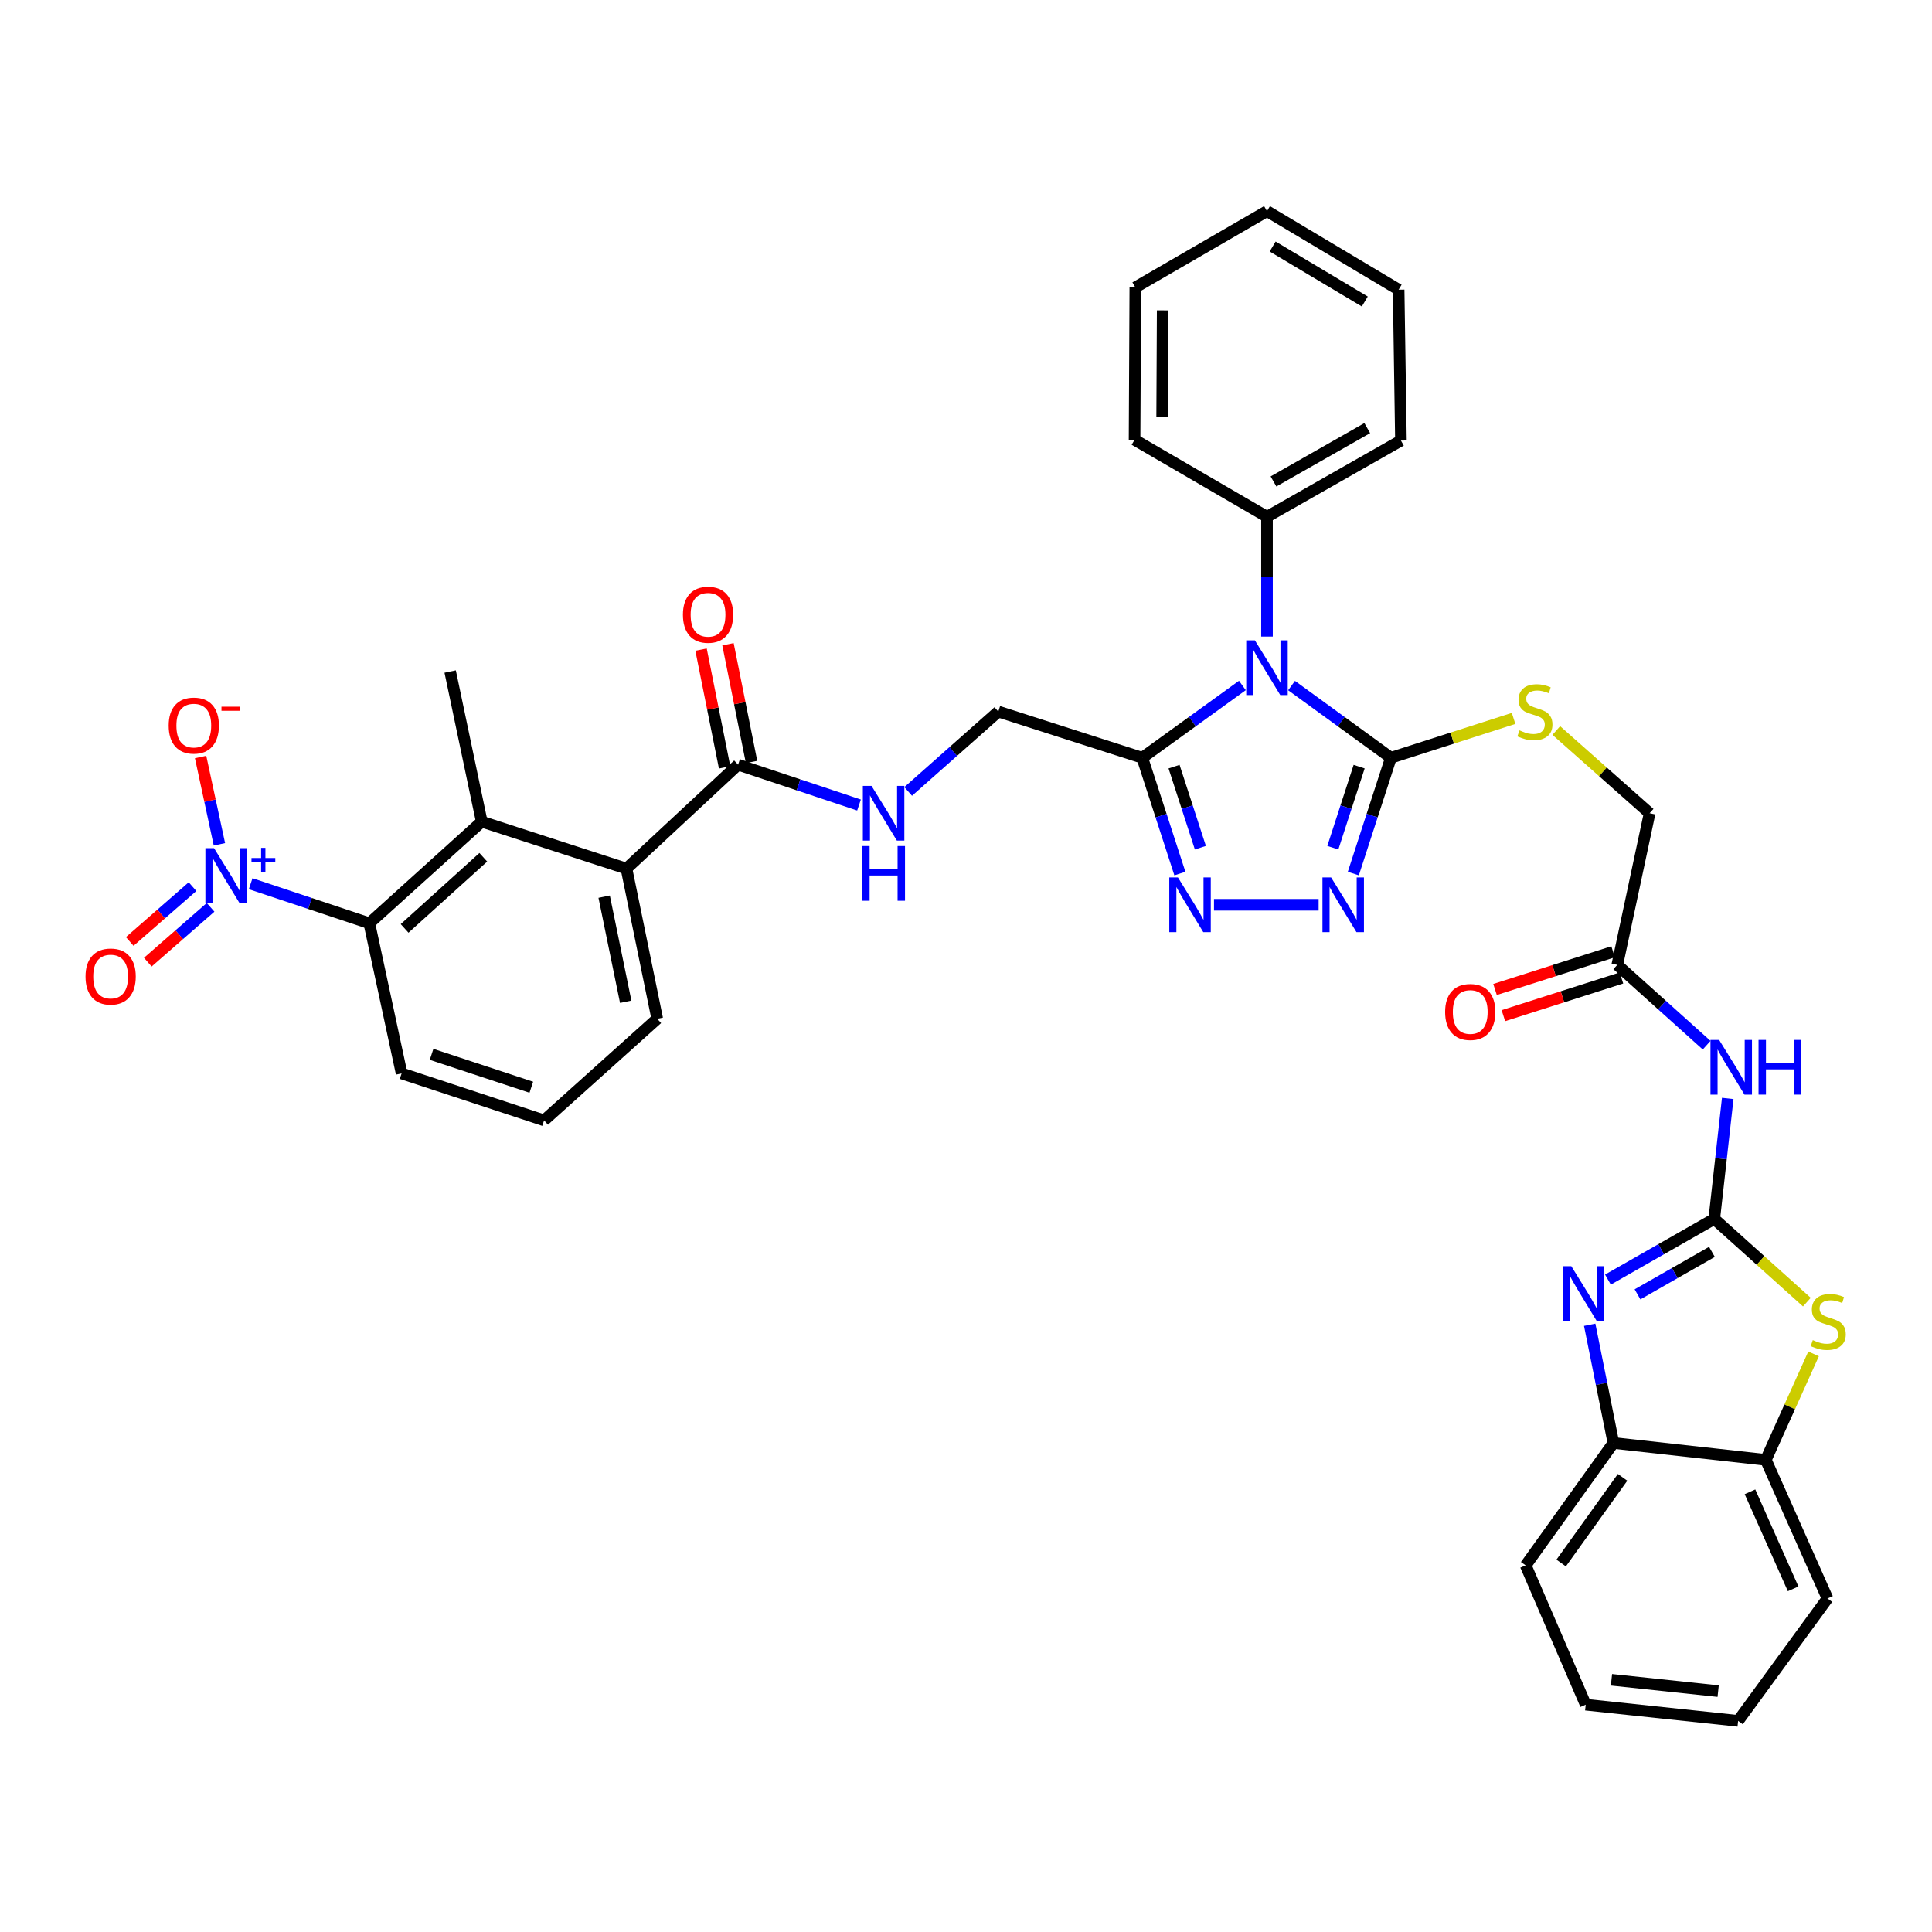 <?xml version='1.0' encoding='iso-8859-1'?>
<svg version='1.1' baseProfile='full'
              xmlns='http://www.w3.org/2000/svg'
                      xmlns:rdkit='http://www.rdkit.org/xml'
                      xmlns:xlink='http://www.w3.org/1999/xlink'
                  xml:space='preserve'
width='1000px' height='1000px' viewBox='0 0 1000 1000'>
<!-- END OF HEADER -->
<rect style='opacity:1.0;fill:#FFFFFF;stroke:none' width='1000' height='1000' x='0' y='0'> </rect>
<path class='bond-1' d='M 668.513,354.848 L 694.225,373.533' style='fill:none;fill-rule:evenodd;stroke:#0000FF;stroke-width:6px;stroke-linecap:butt;stroke-linejoin:miter;stroke-opacity:1' />
<path class='bond-1' d='M 694.225,373.533 L 719.937,392.218' style='fill:none;fill-rule:evenodd;stroke:#000000;stroke-width:6px;stroke-linecap:butt;stroke-linejoin:miter;stroke-opacity:1' />
<path class='bond-2' d='M 643.06,354.796 L 617.151,373.507' style='fill:none;fill-rule:evenodd;stroke:#0000FF;stroke-width:6px;stroke-linecap:butt;stroke-linejoin:miter;stroke-opacity:1' />
<path class='bond-2' d='M 617.151,373.507 L 591.242,392.218' style='fill:none;fill-rule:evenodd;stroke:#000000;stroke-width:6px;stroke-linecap:butt;stroke-linejoin:miter;stroke-opacity:1' />
<path class='bond-19' d='M 655.791,329.49 L 655.791,298.485' style='fill:none;fill-rule:evenodd;stroke:#0000FF;stroke-width:6px;stroke-linecap:butt;stroke-linejoin:miter;stroke-opacity:1' />
<path class='bond-19' d='M 655.791,298.485 L 655.791,267.48' style='fill:none;fill-rule:evenodd;stroke:#000000;stroke-width:6px;stroke-linecap:butt;stroke-linejoin:miter;stroke-opacity:1' />
<path class='bond-0' d='M 887.3,630.908 L 890.786,599.728' style='fill:none;fill-rule:evenodd;stroke:#000000;stroke-width:6px;stroke-linecap:butt;stroke-linejoin:miter;stroke-opacity:1' />
<path class='bond-0' d='M 890.786,599.728 L 894.273,568.548' style='fill:none;fill-rule:evenodd;stroke:#0000FF;stroke-width:6px;stroke-linecap:butt;stroke-linejoin:miter;stroke-opacity:1' />
<path class='bond-6' d='M 887.3,630.908 L 859.786,646.612' style='fill:none;fill-rule:evenodd;stroke:#000000;stroke-width:6px;stroke-linecap:butt;stroke-linejoin:miter;stroke-opacity:1' />
<path class='bond-6' d='M 859.786,646.612 L 832.271,662.316' style='fill:none;fill-rule:evenodd;stroke:#0000FF;stroke-width:6px;stroke-linecap:butt;stroke-linejoin:miter;stroke-opacity:1' />
<path class='bond-6' d='M 886.095,647.97 L 866.835,658.963' style='fill:none;fill-rule:evenodd;stroke:#000000;stroke-width:6px;stroke-linecap:butt;stroke-linejoin:miter;stroke-opacity:1' />
<path class='bond-6' d='M 866.835,658.963 L 847.575,669.956' style='fill:none;fill-rule:evenodd;stroke:#0000FF;stroke-width:6px;stroke-linecap:butt;stroke-linejoin:miter;stroke-opacity:1' />
<path class='bond-7' d='M 887.3,630.908 L 911.266,652.445' style='fill:none;fill-rule:evenodd;stroke:#000000;stroke-width:6px;stroke-linecap:butt;stroke-linejoin:miter;stroke-opacity:1' />
<path class='bond-7' d='M 911.266,652.445 L 935.232,673.981' style='fill:none;fill-rule:evenodd;stroke:#CCCC00;stroke-width:6px;stroke-linecap:butt;stroke-linejoin:miter;stroke-opacity:1' />
<path class='bond-3' d='M 719.937,392.218 L 710.211,422.188' style='fill:none;fill-rule:evenodd;stroke:#000000;stroke-width:6px;stroke-linecap:butt;stroke-linejoin:miter;stroke-opacity:1' />
<path class='bond-3' d='M 710.211,422.188 L 700.484,452.158' style='fill:none;fill-rule:evenodd;stroke:#0000FF;stroke-width:6px;stroke-linecap:butt;stroke-linejoin:miter;stroke-opacity:1' />
<path class='bond-3' d='M 703.493,396.818 L 696.684,417.798' style='fill:none;fill-rule:evenodd;stroke:#000000;stroke-width:6px;stroke-linecap:butt;stroke-linejoin:miter;stroke-opacity:1' />
<path class='bond-3' d='M 696.684,417.798 L 689.875,438.777' style='fill:none;fill-rule:evenodd;stroke:#0000FF;stroke-width:6px;stroke-linecap:butt;stroke-linejoin:miter;stroke-opacity:1' />
<path class='bond-15' d='M 719.937,392.218 L 751.683,382.034' style='fill:none;fill-rule:evenodd;stroke:#000000;stroke-width:6px;stroke-linecap:butt;stroke-linejoin:miter;stroke-opacity:1' />
<path class='bond-15' d='M 751.683,382.034 L 783.429,371.85' style='fill:none;fill-rule:evenodd;stroke:#CCCC00;stroke-width:6px;stroke-linecap:butt;stroke-linejoin:miter;stroke-opacity:1' />
<path class='bond-4' d='M 591.242,392.218 L 600.974,422.188' style='fill:none;fill-rule:evenodd;stroke:#000000;stroke-width:6px;stroke-linecap:butt;stroke-linejoin:miter;stroke-opacity:1' />
<path class='bond-4' d='M 600.974,422.188 L 610.707,452.158' style='fill:none;fill-rule:evenodd;stroke:#0000FF;stroke-width:6px;stroke-linecap:butt;stroke-linejoin:miter;stroke-opacity:1' />
<path class='bond-4' d='M 607.687,396.816 L 614.5,417.795' style='fill:none;fill-rule:evenodd;stroke:#000000;stroke-width:6px;stroke-linecap:butt;stroke-linejoin:miter;stroke-opacity:1' />
<path class='bond-4' d='M 614.5,417.795 L 621.313,438.774' style='fill:none;fill-rule:evenodd;stroke:#0000FF;stroke-width:6px;stroke-linecap:butt;stroke-linejoin:miter;stroke-opacity:1' />
<path class='bond-20' d='M 591.242,392.218 L 516.729,368.31' style='fill:none;fill-rule:evenodd;stroke:#000000;stroke-width:6px;stroke-linecap:butt;stroke-linejoin:miter;stroke-opacity:1' />
<path class='bond-38' d='M 682.517,468.318 L 628.359,468.318' style='fill:none;fill-rule:evenodd;stroke:#0000FF;stroke-width:6px;stroke-linecap:butt;stroke-linejoin:miter;stroke-opacity:1' />
<path class='bond-5' d='M 129.745,457.405 L 160.454,467.645' style='fill:none;fill-rule:evenodd;stroke:#0000FF;stroke-width:6px;stroke-linecap:butt;stroke-linejoin:miter;stroke-opacity:1' />
<path class='bond-5' d='M 160.454,467.645 L 191.162,477.886' style='fill:none;fill-rule:evenodd;stroke:#000000;stroke-width:6px;stroke-linecap:butt;stroke-linejoin:miter;stroke-opacity:1' />
<path class='bond-18' d='M 113.573,437.025 L 108.702,414.421' style='fill:none;fill-rule:evenodd;stroke:#0000FF;stroke-width:6px;stroke-linecap:butt;stroke-linejoin:miter;stroke-opacity:1' />
<path class='bond-18' d='M 108.702,414.421 L 103.83,391.818' style='fill:none;fill-rule:evenodd;stroke:#FF0000;stroke-width:6px;stroke-linecap:butt;stroke-linejoin:miter;stroke-opacity:1' />
<path class='bond-21' d='M 99.651,458.926 L 83.402,473.114' style='fill:none;fill-rule:evenodd;stroke:#0000FF;stroke-width:6px;stroke-linecap:butt;stroke-linejoin:miter;stroke-opacity:1' />
<path class='bond-21' d='M 83.402,473.114 L 67.152,487.302' style='fill:none;fill-rule:evenodd;stroke:#FF0000;stroke-width:6px;stroke-linecap:butt;stroke-linejoin:miter;stroke-opacity:1' />
<path class='bond-21' d='M 109.005,469.638 L 92.755,483.826' style='fill:none;fill-rule:evenodd;stroke:#0000FF;stroke-width:6px;stroke-linecap:butt;stroke-linejoin:miter;stroke-opacity:1' />
<path class='bond-21' d='M 92.755,483.826 L 76.506,498.014' style='fill:none;fill-rule:evenodd;stroke:#FF0000;stroke-width:6px;stroke-linecap:butt;stroke-linejoin:miter;stroke-opacity:1' />
<path class='bond-13' d='M 822.82,685.69 L 828.959,716.283' style='fill:none;fill-rule:evenodd;stroke:#0000FF;stroke-width:6px;stroke-linecap:butt;stroke-linejoin:miter;stroke-opacity:1' />
<path class='bond-13' d='M 828.959,716.283 L 835.099,746.876' style='fill:none;fill-rule:evenodd;stroke:#000000;stroke-width:6px;stroke-linecap:butt;stroke-linejoin:miter;stroke-opacity:1' />
<path class='bond-14' d='M 938.706,700.768 L 926.351,728.195' style='fill:none;fill-rule:evenodd;stroke:#CCCC00;stroke-width:6px;stroke-linecap:butt;stroke-linejoin:miter;stroke-opacity:1' />
<path class='bond-14' d='M 926.351,728.195 L 913.996,755.622' style='fill:none;fill-rule:evenodd;stroke:#000000;stroke-width:6px;stroke-linecap:butt;stroke-linejoin:miter;stroke-opacity:1' />
<path class='bond-8' d='M 883.355,540.982 L 860.227,520.198' style='fill:none;fill-rule:evenodd;stroke:#0000FF;stroke-width:6px;stroke-linecap:butt;stroke-linejoin:miter;stroke-opacity:1' />
<path class='bond-8' d='M 860.227,520.198 L 837.098,499.415' style='fill:none;fill-rule:evenodd;stroke:#000000;stroke-width:6px;stroke-linecap:butt;stroke-linejoin:miter;stroke-opacity:1' />
<path class='bond-9' d='M 191.162,477.886 L 249.351,425.29' style='fill:none;fill-rule:evenodd;stroke:#000000;stroke-width:6px;stroke-linecap:butt;stroke-linejoin:miter;stroke-opacity:1' />
<path class='bond-9' d='M 209.426,480.547 L 250.159,443.73' style='fill:none;fill-rule:evenodd;stroke:#000000;stroke-width:6px;stroke-linecap:butt;stroke-linejoin:miter;stroke-opacity:1' />
<path class='bond-40' d='M 191.162,477.886 L 207.872,555.59' style='fill:none;fill-rule:evenodd;stroke:#000000;stroke-width:6px;stroke-linecap:butt;stroke-linejoin:miter;stroke-opacity:1' />
<path class='bond-10' d='M 249.351,425.29 L 324.25,449.601' style='fill:none;fill-rule:evenodd;stroke:#000000;stroke-width:6px;stroke-linecap:butt;stroke-linejoin:miter;stroke-opacity:1' />
<path class='bond-26' d='M 249.351,425.29 L 233.004,347.586' style='fill:none;fill-rule:evenodd;stroke:#000000;stroke-width:6px;stroke-linecap:butt;stroke-linejoin:miter;stroke-opacity:1' />
<path class='bond-11' d='M 324.25,449.601 L 382.037,395.804' style='fill:none;fill-rule:evenodd;stroke:#000000;stroke-width:6px;stroke-linecap:butt;stroke-linejoin:miter;stroke-opacity:1' />
<path class='bond-27' d='M 324.25,449.601 L 340.186,527.313' style='fill:none;fill-rule:evenodd;stroke:#000000;stroke-width:6px;stroke-linecap:butt;stroke-linejoin:miter;stroke-opacity:1' />
<path class='bond-27' d='M 312.709,464.115 L 323.864,518.513' style='fill:none;fill-rule:evenodd;stroke:#000000;stroke-width:6px;stroke-linecap:butt;stroke-linejoin:miter;stroke-opacity:1' />
<path class='bond-12' d='M 382.037,395.804 L 413.329,406.241' style='fill:none;fill-rule:evenodd;stroke:#000000;stroke-width:6px;stroke-linecap:butt;stroke-linejoin:miter;stroke-opacity:1' />
<path class='bond-12' d='M 413.329,406.241 L 444.622,416.677' style='fill:none;fill-rule:evenodd;stroke:#0000FF;stroke-width:6px;stroke-linecap:butt;stroke-linejoin:miter;stroke-opacity:1' />
<path class='bond-22' d='M 389.009,394.408 L 382.907,363.931' style='fill:none;fill-rule:evenodd;stroke:#000000;stroke-width:6px;stroke-linecap:butt;stroke-linejoin:miter;stroke-opacity:1' />
<path class='bond-22' d='M 382.907,363.931 L 376.804,333.453' style='fill:none;fill-rule:evenodd;stroke:#FF0000;stroke-width:6px;stroke-linecap:butt;stroke-linejoin:miter;stroke-opacity:1' />
<path class='bond-22' d='M 375.064,397.2 L 368.962,366.723' style='fill:none;fill-rule:evenodd;stroke:#000000;stroke-width:6px;stroke-linecap:butt;stroke-linejoin:miter;stroke-opacity:1' />
<path class='bond-22' d='M 368.962,366.723 L 362.86,336.245' style='fill:none;fill-rule:evenodd;stroke:#FF0000;stroke-width:6px;stroke-linecap:butt;stroke-linejoin:miter;stroke-opacity:1' />
<path class='bond-29' d='M 835.099,746.876 L 789.678,810.232' style='fill:none;fill-rule:evenodd;stroke:#000000;stroke-width:6px;stroke-linecap:butt;stroke-linejoin:miter;stroke-opacity:1' />
<path class='bond-29' d='M 839.844,764.665 L 808.049,809.015' style='fill:none;fill-rule:evenodd;stroke:#000000;stroke-width:6px;stroke-linecap:butt;stroke-linejoin:miter;stroke-opacity:1' />
<path class='bond-41' d='M 835.099,746.876 L 913.996,755.622' style='fill:none;fill-rule:evenodd;stroke:#000000;stroke-width:6px;stroke-linecap:butt;stroke-linejoin:miter;stroke-opacity:1' />
<path class='bond-30' d='M 913.996,755.622 L 945.908,827.361' style='fill:none;fill-rule:evenodd;stroke:#000000;stroke-width:6px;stroke-linecap:butt;stroke-linejoin:miter;stroke-opacity:1' />
<path class='bond-30' d='M 905.789,772.163 L 928.127,822.38' style='fill:none;fill-rule:evenodd;stroke:#000000;stroke-width:6px;stroke-linecap:butt;stroke-linejoin:miter;stroke-opacity:1' />
<path class='bond-24' d='M 805.529,378.113 L 829.684,399.517' style='fill:none;fill-rule:evenodd;stroke:#CCCC00;stroke-width:6px;stroke-linecap:butt;stroke-linejoin:miter;stroke-opacity:1' />
<path class='bond-24' d='M 829.684,399.517 L 853.84,420.921' style='fill:none;fill-rule:evenodd;stroke:#000000;stroke-width:6px;stroke-linecap:butt;stroke-linejoin:miter;stroke-opacity:1' />
<path class='bond-16' d='M 837.098,499.415 L 853.84,420.921' style='fill:none;fill-rule:evenodd;stroke:#000000;stroke-width:6px;stroke-linecap:butt;stroke-linejoin:miter;stroke-opacity:1' />
<path class='bond-23' d='M 834.936,492.641 L 804.38,502.395' style='fill:none;fill-rule:evenodd;stroke:#000000;stroke-width:6px;stroke-linecap:butt;stroke-linejoin:miter;stroke-opacity:1' />
<path class='bond-23' d='M 804.38,502.395 L 773.825,512.149' style='fill:none;fill-rule:evenodd;stroke:#FF0000;stroke-width:6px;stroke-linecap:butt;stroke-linejoin:miter;stroke-opacity:1' />
<path class='bond-23' d='M 839.26,506.189 L 808.705,515.943' style='fill:none;fill-rule:evenodd;stroke:#000000;stroke-width:6px;stroke-linecap:butt;stroke-linejoin:miter;stroke-opacity:1' />
<path class='bond-23' d='M 808.705,515.943 L 778.15,525.697' style='fill:none;fill-rule:evenodd;stroke:#FF0000;stroke-width:6px;stroke-linecap:butt;stroke-linejoin:miter;stroke-opacity:1' />
<path class='bond-17' d='M 470.07,409.648 L 493.4,388.979' style='fill:none;fill-rule:evenodd;stroke:#0000FF;stroke-width:6px;stroke-linecap:butt;stroke-linejoin:miter;stroke-opacity:1' />
<path class='bond-17' d='M 493.4,388.979 L 516.729,368.31' style='fill:none;fill-rule:evenodd;stroke:#000000;stroke-width:6px;stroke-linecap:butt;stroke-linejoin:miter;stroke-opacity:1' />
<path class='bond-31' d='M 655.791,267.48 L 725.12,228.039' style='fill:none;fill-rule:evenodd;stroke:#000000;stroke-width:6px;stroke-linecap:butt;stroke-linejoin:miter;stroke-opacity:1' />
<path class='bond-31' d='M 659.158,249.203 L 707.689,221.594' style='fill:none;fill-rule:evenodd;stroke:#000000;stroke-width:6px;stroke-linecap:butt;stroke-linejoin:miter;stroke-opacity:1' />
<path class='bond-32' d='M 655.791,267.48 L 587.252,227.636' style='fill:none;fill-rule:evenodd;stroke:#000000;stroke-width:6px;stroke-linecap:butt;stroke-linejoin:miter;stroke-opacity:1' />
<path class='bond-25' d='M 207.872,555.59 L 281.618,579.901' style='fill:none;fill-rule:evenodd;stroke:#000000;stroke-width:6px;stroke-linecap:butt;stroke-linejoin:miter;stroke-opacity:1' />
<path class='bond-25' d='M 223.386,545.73 L 275.008,562.748' style='fill:none;fill-rule:evenodd;stroke:#000000;stroke-width:6px;stroke-linecap:butt;stroke-linejoin:miter;stroke-opacity:1' />
<path class='bond-28' d='M 340.186,527.313 L 281.618,579.901' style='fill:none;fill-rule:evenodd;stroke:#000000;stroke-width:6px;stroke-linecap:butt;stroke-linejoin:miter;stroke-opacity:1' />
<path class='bond-34' d='M 789.678,810.232 L 820.759,882.343' style='fill:none;fill-rule:evenodd;stroke:#000000;stroke-width:6px;stroke-linecap:butt;stroke-linejoin:miter;stroke-opacity:1' />
<path class='bond-33' d='M 945.908,827.361 L 899.649,890.717' style='fill:none;fill-rule:evenodd;stroke:#000000;stroke-width:6px;stroke-linecap:butt;stroke-linejoin:miter;stroke-opacity:1' />
<path class='bond-35' d='M 725.12,228.039 L 723.927,149.94' style='fill:none;fill-rule:evenodd;stroke:#000000;stroke-width:6px;stroke-linecap:butt;stroke-linejoin:miter;stroke-opacity:1' />
<path class='bond-36' d='M 587.252,227.636 L 587.639,148.747' style='fill:none;fill-rule:evenodd;stroke:#000000;stroke-width:6px;stroke-linecap:butt;stroke-linejoin:miter;stroke-opacity:1' />
<path class='bond-36' d='M 601.531,215.873 L 601.802,160.65' style='fill:none;fill-rule:evenodd;stroke:#000000;stroke-width:6px;stroke-linecap:butt;stroke-linejoin:miter;stroke-opacity:1' />
<path class='bond-42' d='M 899.649,890.717 L 820.759,882.343' style='fill:none;fill-rule:evenodd;stroke:#000000;stroke-width:6px;stroke-linecap:butt;stroke-linejoin:miter;stroke-opacity:1' />
<path class='bond-42' d='M 889.317,875.319 L 834.094,869.457' style='fill:none;fill-rule:evenodd;stroke:#000000;stroke-width:6px;stroke-linecap:butt;stroke-linejoin:miter;stroke-opacity:1' />
<path class='bond-39' d='M 723.927,149.94 L 655.791,109.283' style='fill:none;fill-rule:evenodd;stroke:#000000;stroke-width:6px;stroke-linecap:butt;stroke-linejoin:miter;stroke-opacity:1' />
<path class='bond-39' d='M 706.42,156.054 L 658.724,127.594' style='fill:none;fill-rule:evenodd;stroke:#000000;stroke-width:6px;stroke-linecap:butt;stroke-linejoin:miter;stroke-opacity:1' />
<path class='bond-37' d='M 587.639,148.747 L 655.791,109.283' style='fill:none;fill-rule:evenodd;stroke:#000000;stroke-width:6px;stroke-linecap:butt;stroke-linejoin:miter;stroke-opacity:1' />
<path  class='atom-0' d='M 649.531 331.443
L 658.811 346.443
Q 659.731 347.923, 661.211 350.603
Q 662.691 353.283, 662.771 353.443
L 662.771 331.443
L 666.531 331.443
L 666.531 359.763
L 662.651 359.763
L 652.691 343.363
Q 651.531 341.443, 650.291 339.243
Q 649.091 337.043, 648.731 336.363
L 648.731 359.763
L 645.051 359.763
L 645.051 331.443
L 649.531 331.443
' fill='#0000FF'/>
<path  class='atom-4' d='M 688.98 454.158
L 698.26 469.158
Q 699.18 470.638, 700.66 473.318
Q 702.14 475.998, 702.22 476.158
L 702.22 454.158
L 705.98 454.158
L 705.98 482.478
L 702.1 482.478
L 692.14 466.078
Q 690.98 464.158, 689.74 461.958
Q 688.54 459.758, 688.18 459.078
L 688.18 482.478
L 684.5 482.478
L 684.5 454.158
L 688.98 454.158
' fill='#0000FF'/>
<path  class='atom-5' d='M 609.695 454.158
L 618.975 469.158
Q 619.895 470.638, 621.375 473.318
Q 622.855 475.998, 622.935 476.158
L 622.935 454.158
L 626.695 454.158
L 626.695 482.478
L 622.815 482.478
L 612.855 466.078
Q 611.695 464.158, 610.455 461.958
Q 609.255 459.758, 608.895 459.078
L 608.895 482.478
L 605.215 482.478
L 605.215 454.158
L 609.695 454.158
' fill='#0000FF'/>
<path  class='atom-6' d='M 110.792 439.012
L 120.072 454.012
Q 120.992 455.492, 122.472 458.172
Q 123.952 460.852, 124.032 461.012
L 124.032 439.012
L 127.792 439.012
L 127.792 467.332
L 123.912 467.332
L 113.952 450.932
Q 112.792 449.012, 111.552 446.812
Q 110.352 444.612, 109.992 443.932
L 109.992 467.332
L 106.312 467.332
L 106.312 439.012
L 110.792 439.012
' fill='#0000FF'/>
<path  class='atom-6' d='M 130.168 444.117
L 135.158 444.117
L 135.158 438.863
L 137.376 438.863
L 137.376 444.117
L 142.497 444.117
L 142.497 446.018
L 137.376 446.018
L 137.376 451.298
L 135.158 451.298
L 135.158 446.018
L 130.168 446.018
L 130.168 444.117
' fill='#0000FF'/>
<path  class='atom-7' d='M 813.322 655.399
L 822.602 670.399
Q 823.522 671.879, 825.002 674.559
Q 826.482 677.239, 826.562 677.399
L 826.562 655.399
L 830.322 655.399
L 830.322 683.719
L 826.442 683.719
L 816.482 667.319
Q 815.322 665.399, 814.082 663.199
Q 812.882 660.999, 812.522 660.319
L 812.522 683.719
L 808.842 683.719
L 808.842 655.399
L 813.322 655.399
' fill='#0000FF'/>
<path  class='atom-8' d='M 938.295 693.642
Q 938.615 693.762, 939.935 694.322
Q 941.255 694.882, 942.695 695.242
Q 944.175 695.562, 945.615 695.562
Q 948.295 695.562, 949.855 694.282
Q 951.415 692.962, 951.415 690.682
Q 951.415 689.122, 950.615 688.162
Q 949.855 687.202, 948.655 686.682
Q 947.455 686.162, 945.455 685.562
Q 942.935 684.802, 941.415 684.082
Q 939.935 683.362, 938.855 681.842
Q 937.815 680.322, 937.815 677.762
Q 937.815 674.202, 940.215 672.002
Q 942.655 669.802, 947.455 669.802
Q 950.735 669.802, 954.455 671.362
L 953.535 674.442
Q 950.135 673.042, 947.575 673.042
Q 944.815 673.042, 943.295 674.202
Q 941.775 675.322, 941.815 677.282
Q 941.815 678.802, 942.575 679.722
Q 943.375 680.642, 944.495 681.162
Q 945.655 681.682, 947.575 682.282
Q 950.135 683.082, 951.655 683.882
Q 953.175 684.682, 954.255 686.322
Q 955.375 687.922, 955.375 690.682
Q 955.375 694.602, 952.735 696.722
Q 950.135 698.802, 945.775 698.802
Q 943.255 698.802, 941.335 698.242
Q 939.455 697.722, 937.215 696.802
L 938.295 693.642
' fill='#CCCC00'/>
<path  class='atom-9' d='M 889.817 538.254
L 899.097 553.254
Q 900.017 554.734, 901.497 557.414
Q 902.977 560.094, 903.057 560.254
L 903.057 538.254
L 906.817 538.254
L 906.817 566.574
L 902.937 566.574
L 892.977 550.174
Q 891.817 548.254, 890.577 546.054
Q 889.377 543.854, 889.017 543.174
L 889.017 566.574
L 885.337 566.574
L 885.337 538.254
L 889.817 538.254
' fill='#0000FF'/>
<path  class='atom-9' d='M 910.217 538.254
L 914.057 538.254
L 914.057 550.294
L 928.537 550.294
L 928.537 538.254
L 932.377 538.254
L 932.377 566.574
L 928.537 566.574
L 928.537 553.494
L 914.057 553.494
L 914.057 566.574
L 910.217 566.574
L 910.217 538.254
' fill='#0000FF'/>
<path  class='atom-16' d='M 786.465 378.03
Q 786.785 378.15, 788.105 378.71
Q 789.425 379.27, 790.865 379.63
Q 792.345 379.95, 793.785 379.95
Q 796.465 379.95, 798.025 378.67
Q 799.585 377.35, 799.585 375.07
Q 799.585 373.51, 798.785 372.55
Q 798.025 371.59, 796.825 371.07
Q 795.625 370.55, 793.625 369.95
Q 791.105 369.19, 789.585 368.47
Q 788.105 367.75, 787.025 366.23
Q 785.985 364.71, 785.985 362.15
Q 785.985 358.59, 788.385 356.39
Q 790.825 354.19, 795.625 354.19
Q 798.905 354.19, 802.625 355.75
L 801.705 358.83
Q 798.305 357.43, 795.745 357.43
Q 792.985 357.43, 791.465 358.59
Q 789.945 359.71, 789.985 361.67
Q 789.985 363.19, 790.745 364.11
Q 791.545 365.03, 792.665 365.55
Q 793.825 366.07, 795.745 366.67
Q 798.305 367.47, 799.825 368.27
Q 801.345 369.07, 802.425 370.71
Q 803.545 372.31, 803.545 375.07
Q 803.545 378.99, 800.905 381.11
Q 798.305 383.19, 793.945 383.19
Q 791.425 383.19, 789.505 382.63
Q 787.625 382.11, 785.385 381.19
L 786.465 378.03
' fill='#CCCC00'/>
<path  class='atom-18' d='M 451.087 406.761
L 460.367 421.761
Q 461.287 423.241, 462.767 425.921
Q 464.247 428.601, 464.327 428.761
L 464.327 406.761
L 468.087 406.761
L 468.087 435.081
L 464.207 435.081
L 454.247 418.681
Q 453.087 416.761, 451.847 414.561
Q 450.647 412.361, 450.287 411.681
L 450.287 435.081
L 446.607 435.081
L 446.607 406.761
L 451.087 406.761
' fill='#0000FF'/>
<path  class='atom-18' d='M 446.267 437.913
L 450.107 437.913
L 450.107 449.953
L 464.587 449.953
L 464.587 437.913
L 468.427 437.913
L 468.427 466.233
L 464.587 466.233
L 464.587 453.153
L 450.107 453.153
L 450.107 466.233
L 446.267 466.233
L 446.267 437.913
' fill='#0000FF'/>
<path  class='atom-19' d='M 87.311 375.564
Q 87.311 368.764, 90.671 364.964
Q 94.031 361.164, 100.311 361.164
Q 106.591 361.164, 109.951 364.964
Q 113.311 368.764, 113.311 375.564
Q 113.311 382.444, 109.911 386.364
Q 106.511 390.244, 100.311 390.244
Q 94.071 390.244, 90.671 386.364
Q 87.311 382.484, 87.311 375.564
M 100.311 387.044
Q 104.631 387.044, 106.951 384.164
Q 109.311 381.244, 109.311 375.564
Q 109.311 370.004, 106.951 367.204
Q 104.631 364.364, 100.311 364.364
Q 95.991 364.364, 93.631 367.164
Q 91.311 369.964, 91.311 375.564
Q 91.311 381.284, 93.631 384.164
Q 95.991 387.044, 100.311 387.044
' fill='#FF0000'/>
<path  class='atom-19' d='M 114.631 365.786
L 124.319 365.786
L 124.319 367.898
L 114.631 367.898
L 114.631 365.786
' fill='#FF0000'/>
<path  class='atom-22' d='M 44.267 505.453
Q 44.267 498.653, 47.627 494.853
Q 50.987 491.053, 57.267 491.053
Q 63.547 491.053, 66.907 494.853
Q 70.267 498.653, 70.267 505.453
Q 70.267 512.333, 66.867 516.253
Q 63.467 520.133, 57.267 520.133
Q 51.027 520.133, 47.627 516.253
Q 44.267 512.373, 44.267 505.453
M 57.267 516.933
Q 61.587 516.933, 63.907 514.053
Q 66.267 511.133, 66.267 505.453
Q 66.267 499.893, 63.907 497.093
Q 61.587 494.253, 57.267 494.253
Q 52.947 494.253, 50.587 497.053
Q 48.267 499.853, 48.267 505.453
Q 48.267 511.173, 50.587 514.053
Q 52.947 516.933, 57.267 516.933
' fill='#FF0000'/>
<path  class='atom-23' d='M 353.48 318.188
Q 353.48 311.388, 356.84 307.588
Q 360.2 303.788, 366.48 303.788
Q 372.76 303.788, 376.12 307.588
Q 379.48 311.388, 379.48 318.188
Q 379.48 325.068, 376.08 328.988
Q 372.68 332.868, 366.48 332.868
Q 360.24 332.868, 356.84 328.988
Q 353.48 325.108, 353.48 318.188
M 366.48 329.668
Q 370.8 329.668, 373.12 326.788
Q 375.48 323.868, 375.48 318.188
Q 375.48 312.628, 373.12 309.828
Q 370.8 306.988, 366.48 306.988
Q 362.16 306.988, 359.8 309.788
Q 357.48 312.588, 357.48 318.188
Q 357.48 323.908, 359.8 326.788
Q 362.16 329.668, 366.48 329.668
' fill='#FF0000'/>
<path  class='atom-24' d='M 747.99 523.79
Q 747.99 516.99, 751.35 513.19
Q 754.71 509.39, 760.99 509.39
Q 767.27 509.39, 770.63 513.19
Q 773.99 516.99, 773.99 523.79
Q 773.99 530.67, 770.59 534.59
Q 767.19 538.47, 760.99 538.47
Q 754.75 538.47, 751.35 534.59
Q 747.99 530.71, 747.99 523.79
M 760.99 535.27
Q 765.31 535.27, 767.63 532.39
Q 769.99 529.47, 769.99 523.79
Q 769.99 518.23, 767.63 515.43
Q 765.31 512.59, 760.99 512.59
Q 756.67 512.59, 754.31 515.39
Q 751.99 518.19, 751.99 523.79
Q 751.99 529.51, 754.31 532.39
Q 756.67 535.27, 760.99 535.27
' fill='#FF0000'/>
</svg>
